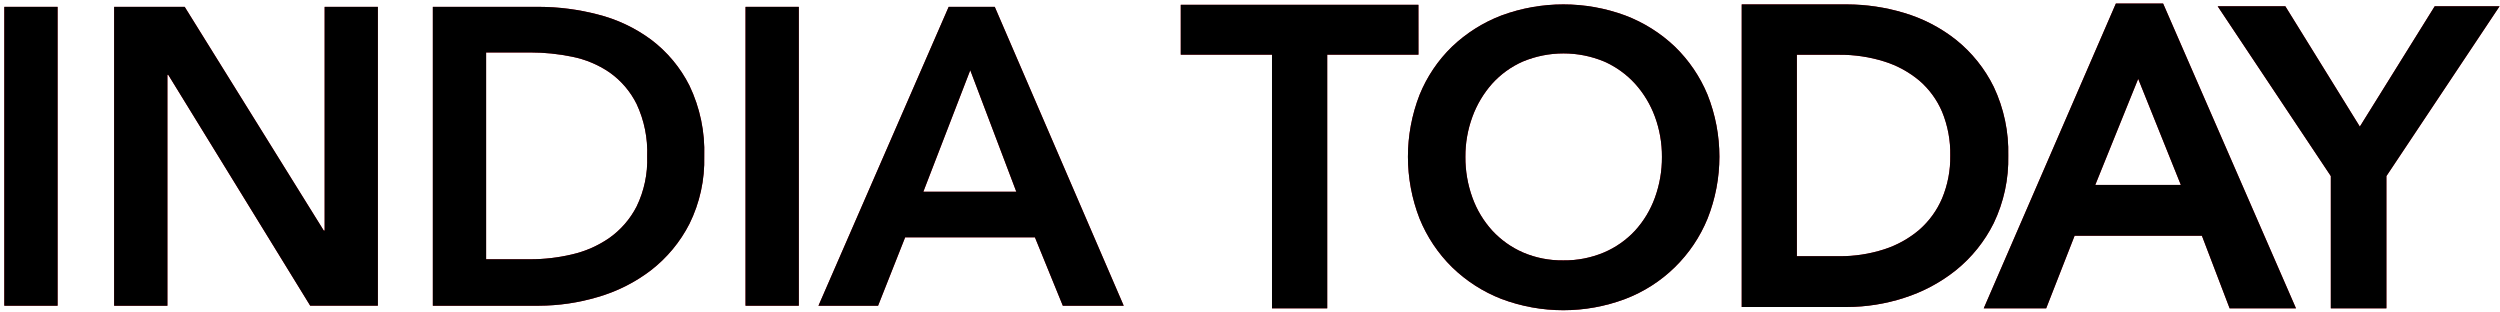 <svg width="432" height="54" viewBox="0 0 432 54" fill="none" xmlns="http://www.w3.org/2000/svg">
<path d="M9.951 1.185H0.746V52.826H9.951V1.185Z" fill="#CB0F22"/>
<path d="M9.951 1.185H0.746V52.826H9.951V1.185Z" fill="black"/>
<path d="M56.097 39.849H55.95L31.918 1.192H19.725V52.833H28.928V12.927H29.074L53.605 52.825H65.293V1.185H56.097V39.849Z" fill="#CB0F22"/>
<path d="M56.097 39.849H55.95L31.918 1.192H19.725V52.833H28.928V12.927H29.074L53.605 52.825H65.293V1.185H56.097V39.849Z" fill="black"/>
<path d="M112.491 6.838C109.734 4.806 106.607 3.332 103.286 2.498C99.97 1.635 96.558 1.193 93.132 1.185H74.795V52.826H93.13C96.569 52.815 99.988 52.311 103.284 51.331C106.614 50.374 109.736 48.803 112.489 46.7C115.268 44.546 117.538 41.806 119.137 38.675C120.924 35.053 121.801 31.05 121.694 27.013C121.834 22.794 120.957 18.604 119.137 14.795C117.564 11.666 115.289 8.943 112.491 6.838ZM110.006 35.686C108.896 37.849 107.28 39.713 105.295 41.119C103.341 42.47 101.147 43.436 98.831 43.964C96.484 44.519 94.082 44.8 91.671 44.802H84V9.063H91.671C94.076 9.064 96.475 9.309 98.831 9.792C101.145 10.25 103.343 11.167 105.295 12.491C107.297 13.896 108.916 15.779 110.006 17.969C111.328 20.795 111.955 23.897 111.833 27.014C111.941 30.011 111.314 32.988 110.006 35.686Z" fill="#CB0F22"/>
<path d="M112.491 6.838C109.734 4.806 106.607 3.332 103.286 2.498C99.97 1.635 96.558 1.193 93.132 1.185H74.795V52.826H93.13C96.569 52.815 99.988 52.311 103.284 51.331C106.614 50.374 109.736 48.803 112.489 46.7C115.268 44.546 117.538 41.806 119.137 38.675C120.924 35.053 121.801 31.05 121.694 27.013C121.834 22.794 120.957 18.604 119.137 14.795C117.564 11.666 115.289 8.943 112.491 6.838ZM110.006 35.686C108.896 37.849 107.28 39.713 105.295 41.119C103.341 42.47 101.147 43.436 98.831 43.964C96.484 44.519 94.082 44.8 91.671 44.802H84V9.063H91.671C94.076 9.064 96.475 9.309 98.831 9.792C101.145 10.25 103.343 11.167 105.295 12.491C107.297 13.896 108.916 15.779 110.006 17.969C111.328 20.795 111.955 23.897 111.833 27.014C111.941 30.011 111.314 32.988 110.006 35.686Z" fill="black"/>
<path d="M138.033 1.185H128.828V52.826H138.033V1.185Z" fill="#CB0F22"/>
<path d="M138.033 1.185H128.828V52.826H138.033V1.185Z" fill="black"/>
<path d="M163.932 1.185L141.432 52.826H151.732L156.408 41.01H178.836L183.656 52.826H194.176L171.894 1.185H163.932ZM159.55 33.132L167.659 12.127L175.621 33.132H159.55Z" fill="#CB0F22"/>
<path d="M163.932 1.185L141.432 52.826H151.732L156.408 41.01H178.836L183.656 52.826H194.176L171.894 1.185H163.932ZM159.55 33.132L167.659 12.127L175.621 33.132H159.55Z" fill="black"/>
<path d="M245.104 0.83H204.035V9.446H219.801V53.281H229.344V9.446H245.11L245.104 0.83Z" fill="#CB0F22"/>
<path d="M245.104 0.83H204.035V9.446H219.801V53.281H229.344V9.446H245.11L245.104 0.83Z" fill="black"/>
<path d="M289.409 8.05C286.941 5.707 284.031 3.88 280.849 2.673C273.943 0.123 266.354 0.123 259.448 2.673C256.28 3.885 253.384 5.712 250.925 8.049C248.489 10.408 246.573 13.25 245.299 16.393C242.622 23.269 242.622 30.899 245.299 37.775C246.581 40.928 248.492 43.788 250.917 46.177C253.364 48.553 256.262 50.416 259.439 51.655C266.341 54.255 273.953 54.255 280.855 51.655C284.047 50.437 286.954 48.576 289.398 46.189C291.842 43.802 293.771 40.939 295.064 37.776C297.795 30.904 297.795 23.248 295.064 16.375C293.769 13.242 291.844 10.409 289.409 8.05ZM287.183 27.112C287.198 29.516 286.785 31.903 285.965 34.163C285.207 36.263 284.044 38.193 282.542 39.846C281.041 41.465 279.215 42.749 277.184 43.617C274.954 44.556 272.554 45.025 270.134 44.993C267.739 45.03 265.363 44.562 263.161 43.62C261.152 42.74 259.347 41.455 257.859 39.844C256.358 38.191 255.195 36.261 254.437 34.161C253.617 31.901 253.205 29.514 253.221 27.11C253.207 24.741 253.619 22.389 254.437 20.166C255.205 18.07 256.359 16.136 257.838 14.465C259.316 12.829 261.122 11.523 263.14 10.634C265.369 9.707 267.76 9.23 270.174 9.23C272.589 9.23 274.98 9.707 277.209 10.634C279.234 11.53 281.05 12.837 282.542 14.472C284.038 16.134 285.202 18.067 285.972 20.166C286.787 22.39 287.197 24.743 287.183 27.112Z" fill="#CB0F22"/>
<path d="M289.409 8.05C286.941 5.707 284.031 3.88 280.849 2.673C273.943 0.123 266.354 0.123 259.448 2.673C256.28 3.885 253.384 5.712 250.925 8.049C248.489 10.408 246.573 13.25 245.299 16.393C242.622 23.269 242.622 30.899 245.299 37.775C246.581 40.928 248.492 43.788 250.917 46.177C253.364 48.553 256.262 50.416 259.439 51.655C266.341 54.255 273.953 54.255 280.855 51.655C284.047 50.437 286.954 48.576 289.398 46.189C291.842 43.802 293.771 40.939 295.064 37.776C297.795 30.904 297.795 23.248 295.064 16.375C293.769 13.242 291.844 10.409 289.409 8.05ZM287.183 27.112C287.198 29.516 286.785 31.903 285.965 34.163C285.207 36.263 284.044 38.193 282.542 39.846C281.041 41.465 279.215 42.749 277.184 43.617C274.954 44.556 272.554 45.025 270.134 44.993C267.739 45.03 265.363 44.562 263.161 43.62C261.152 42.74 259.347 41.455 257.859 39.844C256.358 38.191 255.195 36.261 254.437 34.161C253.617 31.901 253.205 29.514 253.221 27.11C253.207 24.741 253.619 22.389 254.437 20.166C255.205 18.07 256.359 16.136 257.838 14.465C259.316 12.829 261.122 11.523 263.14 10.634C265.369 9.707 267.76 9.23 270.174 9.23C272.589 9.23 274.98 9.707 277.209 10.634C279.234 11.53 281.05 12.837 282.542 14.472C284.038 16.134 285.202 18.067 285.972 20.166C286.787 22.39 287.197 24.743 287.183 27.112Z" fill="black"/>
<path d="M347.028 26.903C347.132 22.8 346.274 18.73 344.524 15.018C342.968 11.85 340.732 9.065 337.977 6.861C335.304 4.755 332.253 3.179 328.989 2.217C325.802 1.262 322.495 0.771 319.168 0.761H300.967V53.047H319.168C322.511 53.036 325.833 52.507 329.014 51.478C332.271 50.446 335.311 48.826 337.982 46.696C340.723 44.483 342.953 41.704 344.52 38.548C346.261 34.918 347.12 30.928 347.028 26.903ZM337.007 26.903C337.049 29.434 336.567 31.946 335.593 34.283C334.707 36.357 333.367 38.207 331.67 39.694C329.888 41.213 327.822 42.364 325.593 43.081C323.07 43.895 320.432 44.298 317.781 44.274H310.498V9.462H317.781C320.433 9.439 323.073 9.831 325.604 10.625C327.828 11.319 329.893 12.447 331.679 13.943C333.376 15.412 334.715 17.249 335.595 19.314C336.581 21.72 337.062 24.303 337.007 26.903Z" fill="#CB0F22"/>
<path d="M347.028 26.903C347.132 22.8 346.274 18.73 344.524 15.018C342.968 11.85 340.732 9.065 337.977 6.861C335.304 4.755 332.253 3.179 328.989 2.217C325.802 1.262 322.495 0.771 319.168 0.761H300.967V53.047H319.168C322.511 53.036 325.833 52.507 329.014 51.478C332.271 50.446 335.311 48.826 337.982 46.696C340.723 44.483 342.953 41.704 344.52 38.548C346.261 34.918 347.12 30.928 347.028 26.903ZM337.007 26.903C337.049 29.434 336.567 31.946 335.593 34.283C334.707 36.357 333.367 38.207 331.67 39.694C329.888 41.213 327.822 42.364 325.593 43.081C323.07 43.895 320.432 44.298 317.781 44.274H310.498V9.462H317.781C320.433 9.439 323.073 9.831 325.604 10.625C327.828 11.319 329.893 12.447 331.679 13.943C333.376 15.412 334.715 17.249 335.595 19.314C336.581 21.72 337.062 24.303 337.007 26.903Z" fill="black"/>
<path d="M373.781 0.606H365.625L342.789 53.283H353.579L358.491 40.736H380.49L385.282 53.283H396.746L373.869 0.8L373.781 0.606ZM376.853 31.961H362.058L369.479 13.617L376.853 31.961Z" fill="#CB0F22"/>
<path d="M373.781 0.606H365.625L342.789 53.283H353.579L358.491 40.736H380.49L385.282 53.283H396.746L373.869 0.8L373.781 0.606ZM376.853 31.961H362.058L369.479 13.617L376.853 31.961Z" fill="black"/>
<path d="M420.718 1.085L407.779 21.88L395.005 1.244L394.906 1.085H383.217L402.766 30.427V53.283H412.372V30.427L431.921 1.085H420.718Z" fill="#CB0F22"/>
<path d="M420.718 1.085L407.779 21.88L395.005 1.244L394.906 1.085H383.217L402.766 30.427V53.283H412.372V30.427L431.921 1.085H420.718Z" fill="black"/>
</svg>
